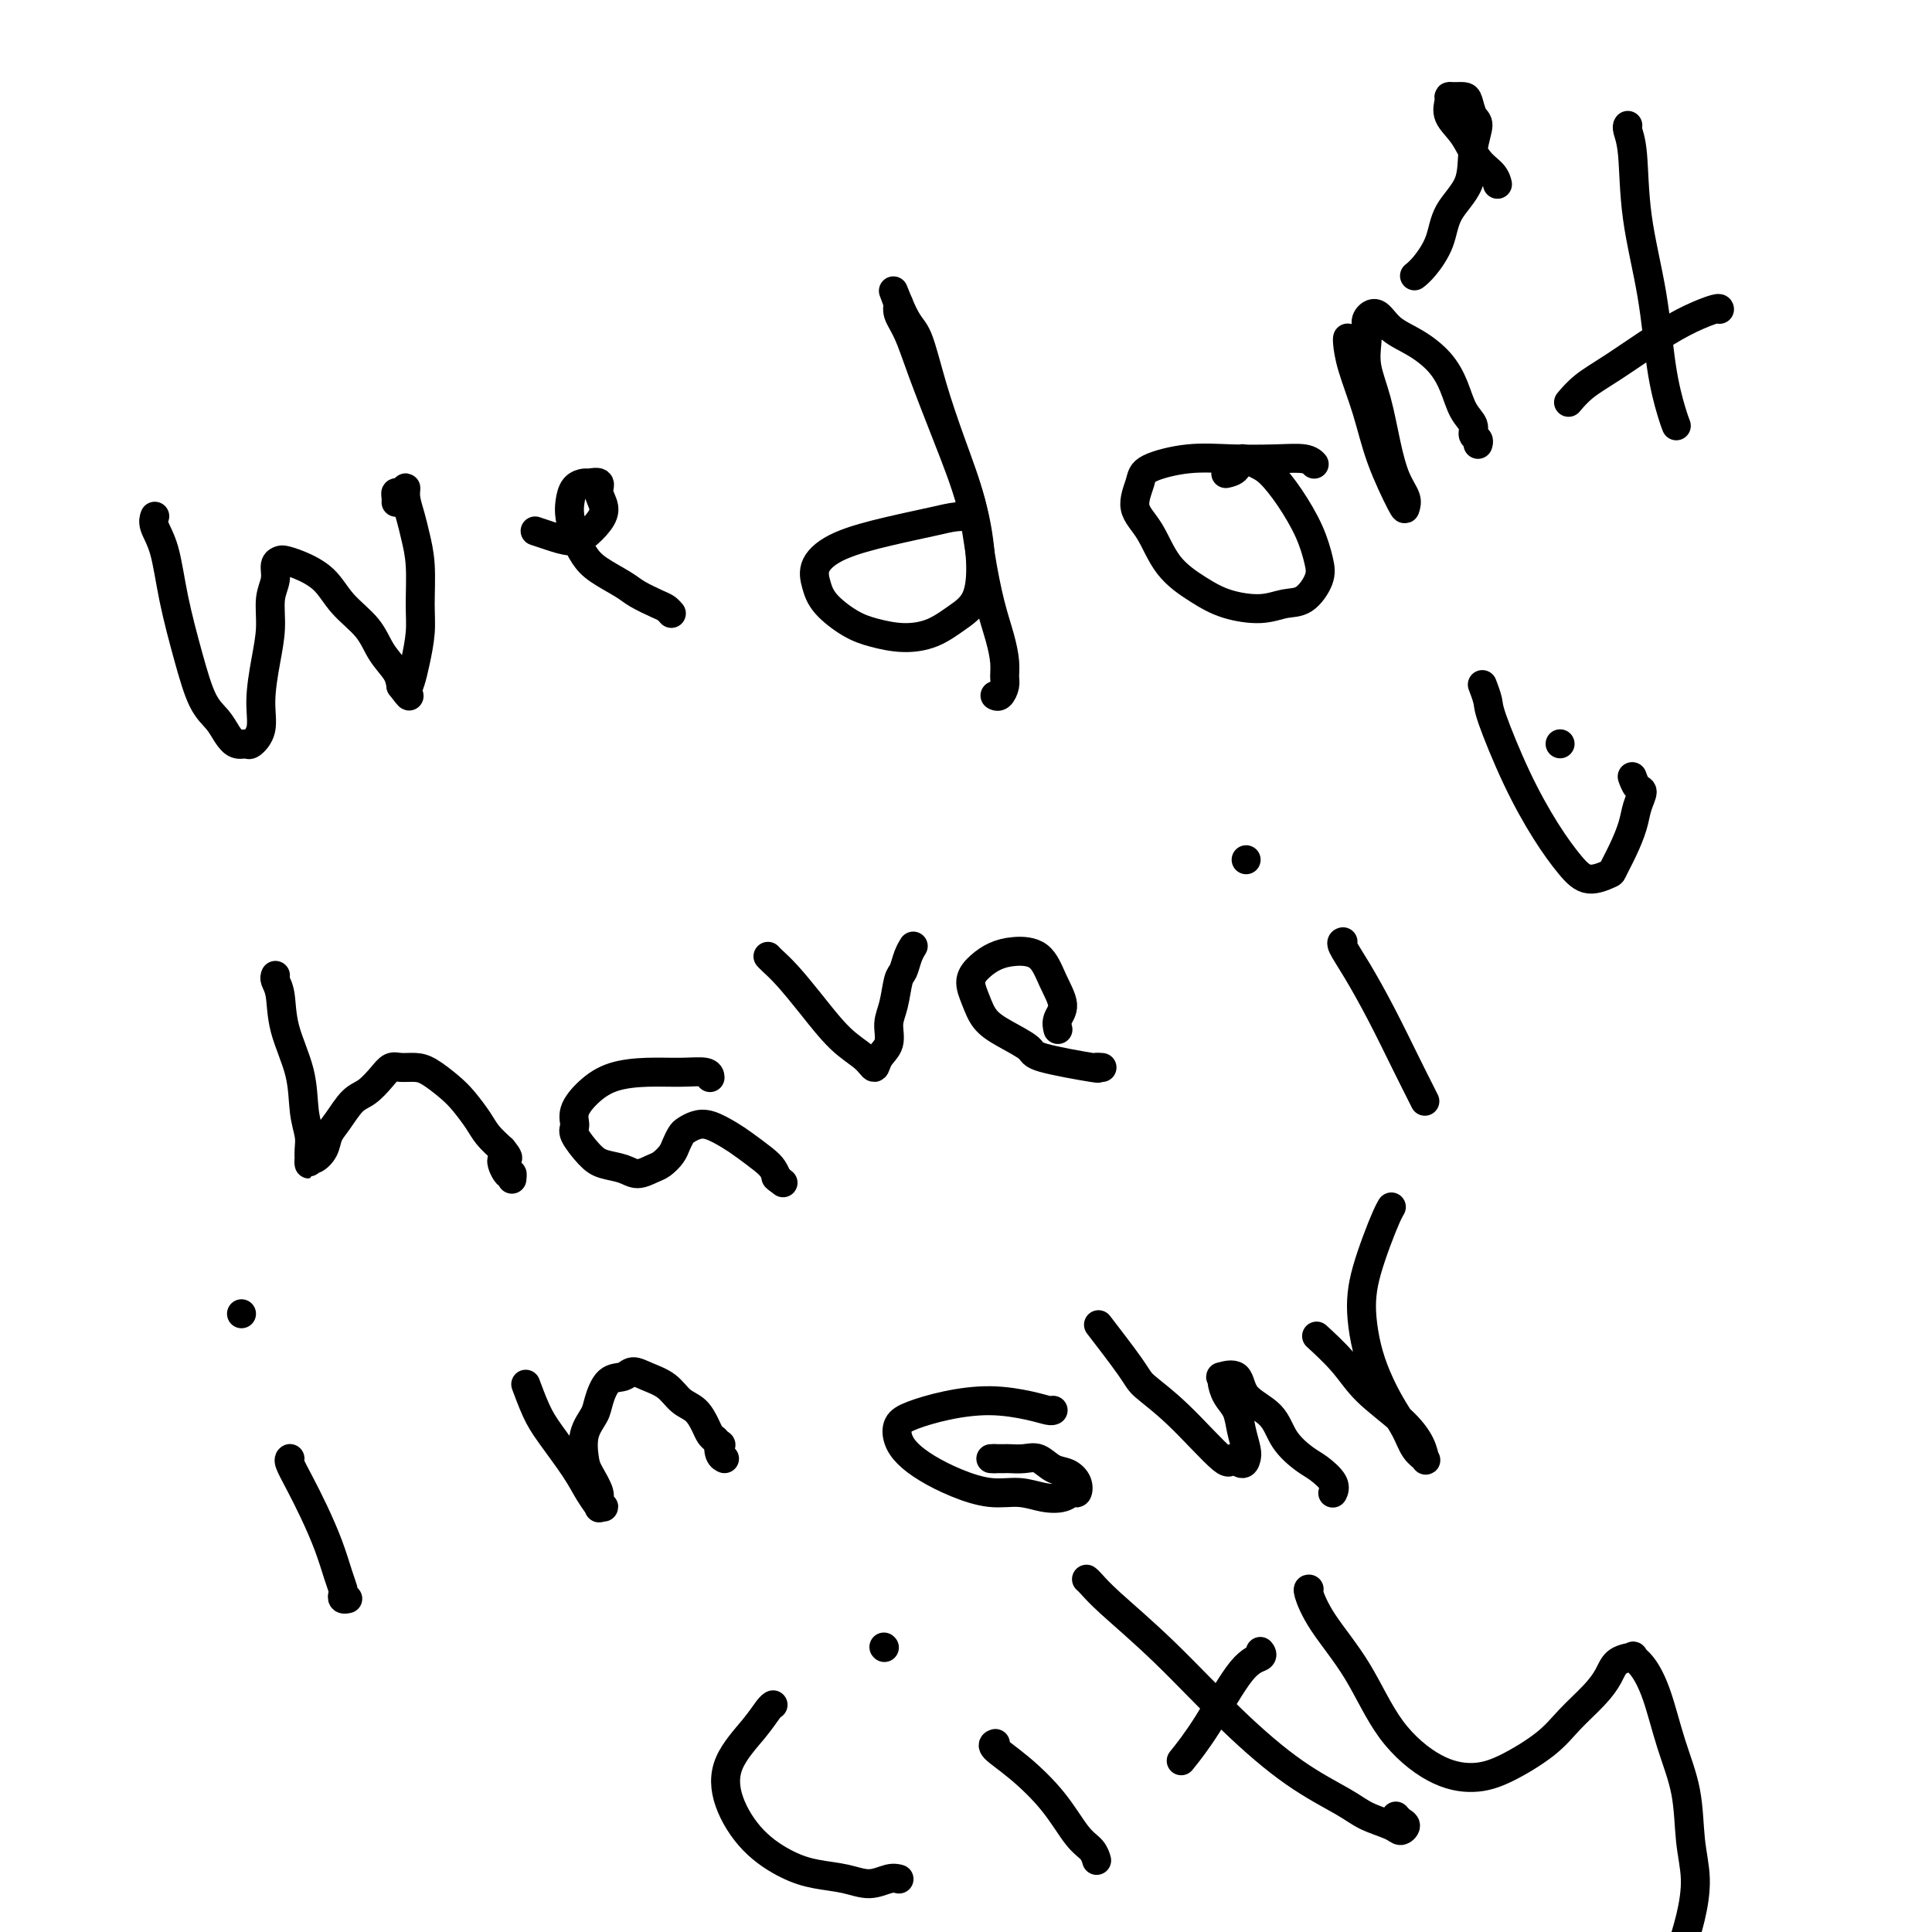 <svg viewBox='0 0 400 400' version='1.1' xmlns='http://www.w3.org/2000/svg' xmlns:xlink='http://www.w3.org/1999/xlink'><g fill='none' stroke='#000000' stroke-width='6' stroke-linecap='round' stroke-linejoin='round'><path d='M32,107c0.004,-0.010 0.007,-0.019 0,0c-0.007,0.019 -0.025,0.068 0,0c0.025,-0.068 0.093,-0.251 0,0c-0.093,0.251 -0.346,0.938 0,2c0.346,1.062 1.290,2.500 2,5c0.710,2.500 1.187,6.063 2,10c0.813,3.937 1.961,8.250 3,12c1.039,3.750 1.970,6.938 3,9c1.030,2.062 2.158,2.999 3,4c0.842,1.001 1.396,2.065 2,3c0.604,0.935 1.257,1.741 2,2c0.743,0.259 1.575,-0.028 2,0c0.425,0.028 0.444,0.372 1,0c0.556,-0.372 1.651,-1.460 2,-3c0.349,-1.540 -0.046,-3.531 0,-6c0.046,-2.469 0.533,-5.414 1,-8c0.467,-2.586 0.913,-4.812 1,-7c0.087,-2.188 -0.185,-4.338 0,-6c0.185,-1.662 0.827,-2.836 1,-4c0.173,-1.164 -0.124,-2.319 0,-3c0.124,-0.681 0.667,-0.889 1,-1c0.333,-0.111 0.456,-0.124 1,0c0.544,0.124 1.510,0.385 3,1c1.490,0.615 3.506,1.585 5,3c1.494,1.415 2.467,3.274 4,5c1.533,1.726 3.627,3.318 5,5c1.373,1.682 2.023,3.453 3,5c0.977,1.547 2.279,2.871 3,4c0.721,1.129 0.860,2.065 1,3'/><path d='M83,142c2.715,3.609 1.502,1.632 1,1c-0.502,-0.632 -0.292,0.081 0,0c0.292,-0.081 0.668,-0.957 1,-2c0.332,-1.043 0.622,-2.253 1,-4c0.378,-1.747 0.845,-4.031 1,-6c0.155,-1.969 -0.001,-3.622 0,-6c0.001,-2.378 0.159,-5.479 0,-8c-0.159,-2.521 -0.634,-4.461 -1,-6c-0.366,-1.539 -0.624,-2.676 -1,-4c-0.376,-1.324 -0.871,-2.835 -1,-4c-0.129,-1.165 0.109,-1.983 0,-2c-0.109,-0.017 -0.565,0.766 -1,1c-0.435,0.234 -0.849,-0.082 -1,0c-0.151,0.082 -0.041,0.560 0,1c0.041,0.440 0.012,0.840 0,1c-0.012,0.160 -0.006,0.080 0,0'/><path d='M111,110c-0.017,-0.006 -0.034,-0.011 0,0c0.034,0.011 0.119,0.040 0,0c-0.119,-0.040 -0.442,-0.149 0,0c0.442,0.149 1.650,0.557 3,1c1.350,0.443 2.841,0.922 4,1c1.159,0.078 1.987,-0.246 3,-1c1.013,-0.754 2.212,-1.939 3,-3c0.788,-1.061 1.166,-1.997 1,-3c-0.166,-1.003 -0.874,-2.071 -1,-3c-0.126,-0.929 0.331,-1.718 0,-2c-0.331,-0.282 -1.448,-0.057 -2,0c-0.552,0.057 -0.538,-0.054 -1,0c-0.462,0.054 -1.400,0.272 -2,1c-0.600,0.728 -0.862,1.965 -1,3c-0.138,1.035 -0.154,1.867 0,3c0.154,1.133 0.476,2.568 1,4c0.524,1.432 1.250,2.860 2,4c0.750,1.140 1.524,1.993 3,3c1.476,1.007 3.653,2.168 5,3c1.347,0.832 1.864,1.333 3,2c1.136,0.667 2.892,1.498 4,2c1.108,0.502 1.567,0.674 2,1c0.433,0.326 0.838,0.808 1,1c0.162,0.192 0.081,0.096 0,0'/><path d='M201,107c0.017,0.001 0.035,0.003 0,0c-0.035,-0.003 -0.122,-0.009 0,0c0.122,0.009 0.452,0.035 0,0c-0.452,-0.035 -1.687,-0.131 -3,0c-1.313,0.131 -2.703,0.488 -5,1c-2.297,0.512 -5.502,1.178 -9,2c-3.498,0.822 -7.290,1.799 -10,3c-2.710,1.201 -4.338,2.626 -5,4c-0.662,1.374 -0.360,2.698 0,4c0.360,1.302 0.777,2.582 2,4c1.223,1.418 3.253,2.974 5,4c1.747,1.026 3.210,1.523 5,2c1.790,0.477 3.906,0.934 6,1c2.094,0.066 4.165,-0.258 6,-1c1.835,-0.742 3.434,-1.904 5,-3c1.566,-1.096 3.101,-2.128 4,-4c0.899,-1.872 1.164,-4.584 1,-8c-0.164,-3.416 -0.755,-7.538 -2,-12c-1.245,-4.462 -3.143,-9.266 -5,-14c-1.857,-4.734 -3.675,-9.398 -5,-13c-1.325,-3.602 -2.159,-6.141 -3,-8c-0.841,-1.859 -1.688,-3.039 -2,-4c-0.312,-0.961 -0.089,-1.703 0,-2c0.089,-0.297 0.045,-0.148 0,0'/><path d='M186,63c-2.241,-6.072 -0.342,-0.750 1,2c1.342,2.750 2.127,2.930 3,5c0.873,2.070 1.833,6.029 3,10c1.167,3.971 2.540,7.954 4,12c1.460,4.046 3.008,8.154 4,12c0.992,3.846 1.428,7.429 2,11c0.572,3.571 1.278,7.130 2,10c0.722,2.870 1.459,5.050 2,7c0.541,1.950 0.887,3.671 1,5c0.113,1.329 -0.009,2.265 0,3c0.009,0.735 0.147,1.269 0,2c-0.147,0.731 -0.578,1.658 -1,2c-0.422,0.342 -0.835,0.098 -1,0c-0.165,-0.098 -0.083,-0.049 0,0'/><path d='M272,96c-0.002,-0.002 -0.004,-0.004 0,0c0.004,0.004 0.014,0.015 0,0c-0.014,-0.015 -0.051,-0.056 0,0c0.051,0.056 0.191,0.210 0,0c-0.191,-0.210 -0.713,-0.783 -2,-1c-1.287,-0.217 -3.338,-0.079 -6,0c-2.662,0.079 -5.935,0.099 -9,0c-3.065,-0.099 -5.923,-0.319 -9,0c-3.077,0.319 -6.373,1.176 -8,2c-1.627,0.824 -1.584,1.617 -2,3c-0.416,1.383 -1.289,3.358 -1,5c0.289,1.642 1.742,2.953 3,5c1.258,2.047 2.321,4.832 4,7c1.679,2.168 3.975,3.719 6,5c2.025,1.281 3.779,2.293 6,3c2.221,0.707 4.908,1.111 7,1c2.092,-0.111 3.589,-0.736 5,-1c1.411,-0.264 2.734,-0.166 4,-1c1.266,-0.834 2.474,-2.601 3,-4c0.526,-1.399 0.371,-2.430 0,-4c-0.371,-1.570 -0.958,-3.680 -2,-6c-1.042,-2.320 -2.540,-4.850 -4,-7c-1.460,-2.150 -2.882,-3.921 -4,-5c-1.118,-1.079 -1.932,-1.466 -3,-2c-1.068,-0.534 -2.389,-1.215 -3,-1c-0.611,0.215 -0.511,1.327 -1,2c-0.489,0.673 -1.568,0.907 -2,1c-0.432,0.093 -0.216,0.047 0,0'/><path d='M279,70c0.001,-0.001 0.001,-0.003 0,0c-0.001,0.003 -0.005,0.009 0,0c0.005,-0.009 0.019,-0.034 0,0c-0.019,0.034 -0.072,0.125 0,1c0.072,0.875 0.267,2.533 1,5c0.733,2.467 2.002,5.742 3,9c0.998,3.258 1.726,6.499 3,10c1.274,3.501 3.096,7.263 4,9c0.904,1.737 0.892,1.450 1,1c0.108,-0.450 0.337,-1.063 0,-2c-0.337,-0.937 -1.239,-2.197 -2,-4c-0.761,-1.803 -1.380,-4.149 -2,-7c-0.620,-2.851 -1.239,-6.206 -2,-9c-0.761,-2.794 -1.662,-5.028 -2,-7c-0.338,-1.972 -0.111,-3.682 0,-5c0.111,-1.318 0.107,-2.243 0,-3c-0.107,-0.757 -0.318,-1.344 0,-2c0.318,-0.656 1.163,-1.380 2,-1c0.837,0.380 1.666,1.866 3,3c1.334,1.134 3.174,1.917 5,3c1.826,1.083 3.637,2.465 5,4c1.363,1.535 2.278,3.223 3,5c0.722,1.777 1.251,3.643 2,5c0.749,1.357 1.717,2.206 2,3c0.283,0.794 -0.120,1.532 0,2c0.120,0.468 0.763,0.664 1,1c0.237,0.336 0.068,0.810 0,1c-0.068,0.190 -0.034,0.095 0,0'/><path d='M310,38c0.000,0.001 0.000,0.002 0,0c-0.000,-0.002 -0.001,-0.006 0,0c0.001,0.006 0.005,0.023 0,0c-0.005,-0.023 -0.020,-0.085 0,0c0.020,0.085 0.075,0.315 0,0c-0.075,-0.315 -0.279,-1.177 -1,-2c-0.721,-0.823 -1.959,-1.608 -3,-3c-1.041,-1.392 -1.885,-3.392 -3,-5c-1.115,-1.608 -2.502,-2.823 -3,-4c-0.498,-1.177 -0.106,-2.314 0,-3c0.106,-0.686 -0.074,-0.920 0,-1c0.074,-0.080 0.403,-0.007 1,0c0.597,0.007 1.463,-0.052 2,0c0.537,0.052 0.746,0.214 1,1c0.254,0.786 0.552,2.197 1,3c0.448,0.803 1.047,1.000 1,2c-0.047,1.000 -0.740,2.803 -1,5c-0.260,2.197 -0.087,4.789 -1,7c-0.913,2.211 -2.910,4.043 -4,6c-1.090,1.957 -1.271,4.040 -2,6c-0.729,1.960 -2.004,3.797 -3,5c-0.996,1.203 -1.713,1.772 -2,2c-0.287,0.228 -0.143,0.114 0,0'/><path d='M337,26c-0.007,0.011 -0.015,0.021 0,0c0.015,-0.021 0.052,-0.075 0,0c-0.052,0.075 -0.194,0.278 0,1c0.194,0.722 0.724,1.965 1,5c0.276,3.035 0.298,7.864 1,13c0.702,5.136 2.083,10.578 3,16c0.917,5.422 1.369,10.825 2,15c0.631,4.175 1.439,7.124 2,9c0.561,1.876 0.875,2.679 1,3c0.125,0.321 0.063,0.161 0,0'/><path d='M356,64c0.002,0.039 0.004,0.079 0,0c-0.004,-0.079 -0.013,-0.276 -1,0c-0.987,0.276 -2.951,1.024 -5,2c-2.049,0.976 -4.182,2.182 -7,4c-2.818,1.818 -6.322,4.250 -9,6c-2.678,1.750 -4.529,2.817 -6,4c-1.471,1.183 -2.563,2.481 -3,3c-0.437,0.519 -0.218,0.260 0,0'/><path d='M57,202c0.002,-0.005 0.004,-0.009 0,0c-0.004,0.009 -0.014,0.032 0,0c0.014,-0.032 0.053,-0.119 0,0c-0.053,0.119 -0.197,0.442 0,1c0.197,0.558 0.736,1.349 1,3c0.264,1.651 0.253,4.161 1,7c0.747,2.839 2.253,6.009 3,9c0.747,2.991 0.736,5.805 1,8c0.264,2.195 0.803,3.770 1,5c0.197,1.230 0.052,2.115 0,3c-0.052,0.885 -0.012,1.769 0,2c0.012,0.231 -0.004,-0.192 0,0c0.004,0.192 0.028,0.999 0,1c-0.028,0.001 -0.107,-0.802 0,-1c0.107,-0.198 0.402,0.210 1,0c0.598,-0.210 1.500,-1.038 2,-2c0.500,-0.962 0.599,-2.057 1,-3c0.401,-0.943 1.105,-1.735 2,-3c0.895,-1.265 1.982,-3.004 3,-4c1.018,-0.996 1.967,-1.248 3,-2c1.033,-0.752 2.152,-2.004 3,-3c0.848,-0.996 1.427,-1.736 2,-2c0.573,-0.264 1.139,-0.053 2,0c0.861,0.053 2.016,-0.054 3,0c0.984,0.054 1.796,0.268 3,1c1.204,0.732 2.801,1.981 4,3c1.199,1.019 2.002,1.809 3,3c0.998,1.191 2.192,2.782 3,4c0.808,1.218 1.231,2.062 2,3c0.769,0.938 1.885,1.969 3,3'/><path d='M104,238c2.276,2.742 0.466,1.597 0,2c-0.466,0.403 0.411,2.356 1,3c0.589,0.644 0.889,-0.019 1,0c0.111,0.019 0.032,0.720 0,1c-0.032,0.280 -0.016,0.140 0,0'/><path d='M147,223c0.000,0.008 0.001,0.016 0,0c-0.001,-0.016 -0.003,-0.057 0,0c0.003,0.057 0.011,0.213 0,0c-0.011,-0.213 -0.039,-0.795 -1,-1c-0.961,-0.205 -2.854,-0.032 -5,0c-2.146,0.032 -4.546,-0.076 -7,0c-2.454,0.076 -4.961,0.336 -7,1c-2.039,0.664 -3.609,1.732 -5,3c-1.391,1.268 -2.603,2.735 -3,4c-0.397,1.265 0.022,2.327 0,3c-0.022,0.673 -0.484,0.955 0,2c0.484,1.045 1.915,2.851 3,4c1.085,1.149 1.823,1.640 3,2c1.177,0.360 2.791,0.588 4,1c1.209,0.412 2.011,1.009 3,1c0.989,-0.009 2.163,-0.622 3,-1c0.837,-0.378 1.337,-0.521 2,-1c0.663,-0.479 1.490,-1.295 2,-2c0.510,-0.705 0.705,-1.301 1,-2c0.295,-0.699 0.691,-1.502 1,-2c0.309,-0.498 0.532,-0.693 1,-1c0.468,-0.307 1.182,-0.728 2,-1c0.818,-0.272 1.739,-0.396 3,0c1.261,0.396 2.863,1.313 4,2c1.137,0.687 1.810,1.143 3,2c1.190,0.857 2.897,2.115 4,3c1.103,0.885 1.601,1.396 2,2c0.399,0.604 0.700,1.302 1,2'/><path d='M161,244c2.178,1.711 0.622,0.489 0,0c-0.622,-0.489 -0.311,-0.244 0,0'/><path d='M159,198c0.196,0.215 0.391,0.431 1,1c0.609,0.569 1.631,1.492 3,3c1.369,1.508 3.087,3.600 5,6c1.913,2.400 4.023,5.108 6,7c1.977,1.892 3.821,2.968 5,4c1.179,1.032 1.692,2.021 2,2c0.308,-0.021 0.411,-1.053 1,-2c0.589,-0.947 1.663,-1.810 2,-3c0.337,-1.190 -0.065,-2.706 0,-4c0.065,-1.294 0.595,-2.364 1,-4c0.405,-1.636 0.683,-3.836 1,-5c0.317,-1.164 0.673,-1.293 1,-2c0.327,-0.707 0.623,-1.993 1,-3c0.377,-1.007 0.833,-1.734 1,-2c0.167,-0.266 0.045,-0.072 0,0c-0.045,0.072 -0.013,0.020 0,0c0.013,-0.020 0.006,-0.010 0,0'/><path d='M219,213c-0.001,-0.003 -0.002,-0.006 0,0c0.002,0.006 0.006,0.022 0,0c-0.006,-0.022 -0.021,-0.083 0,0c0.021,0.083 0.079,0.310 0,0c-0.079,-0.310 -0.296,-1.155 0,-2c0.296,-0.845 1.104,-1.688 1,-3c-0.104,-1.312 -1.119,-3.092 -2,-5c-0.881,-1.908 -1.628,-3.943 -3,-5c-1.372,-1.057 -3.370,-1.137 -5,-1c-1.630,0.137 -2.891,0.491 -4,1c-1.109,0.509 -2.067,1.175 -3,2c-0.933,0.825 -1.843,1.810 -2,3c-0.157,1.190 0.439,2.583 1,4c0.561,1.417 1.087,2.856 2,4c0.913,1.144 2.212,1.991 4,3c1.788,1.009 4.066,2.179 5,3c0.934,0.821 0.524,1.292 3,2c2.476,0.708 7.839,1.654 10,2c2.161,0.346 1.120,0.093 1,0c-0.120,-0.093 0.680,-0.027 1,0c0.320,0.027 0.160,0.013 0,0'/><path d='M278,195c0.004,-0.001 0.009,-0.002 0,0c-0.009,0.002 -0.030,0.008 0,0c0.030,-0.008 0.111,-0.030 0,0c-0.111,0.030 -0.416,0.112 0,1c0.416,0.888 1.551,2.581 3,5c1.449,2.419 3.211,5.562 5,9c1.789,3.438 3.603,7.169 5,10c1.397,2.831 2.376,4.762 3,6c0.624,1.238 0.893,1.782 1,2c0.107,0.218 0.054,0.109 0,0'/><path d='M258,178c0.000,0.000 0.000,0.000 0,0c0.000,0.000 0.000,0.000 0,0c0.000,-0.000 0.000,0.000 0,0c0.000,0.000 0.000,0.000 0,0'/><path d='M307,142c0.002,0.006 0.004,0.011 0,0c-0.004,-0.011 -0.015,-0.040 0,0c0.015,0.040 0.056,0.148 0,0c-0.056,-0.148 -0.211,-0.552 0,0c0.211,0.552 0.787,2.058 1,3c0.213,0.942 0.065,1.319 1,4c0.935,2.681 2.955,7.668 5,12c2.045,4.332 4.116,8.011 6,11c1.884,2.989 3.582,5.287 5,7c1.418,1.713 2.555,2.839 4,3c1.445,0.161 3.199,-0.645 4,-1c0.801,-0.355 0.650,-0.260 1,-1c0.350,-0.740 1.201,-2.315 2,-4c0.799,-1.685 1.545,-3.478 2,-5c0.455,-1.522 0.619,-2.772 1,-4c0.381,-1.228 0.978,-2.434 1,-3c0.022,-0.566 -0.530,-0.492 -1,-1c-0.470,-0.508 -0.857,-1.598 -1,-2c-0.143,-0.402 -0.041,-0.115 0,0c0.041,0.115 0.020,0.057 0,0'/><path d='M323,154c0.000,0.000 0.000,0.000 0,0c0.000,0.000 0.000,0.000 0,0c0.000,0.000 0.000,0.000 0,0c-0.000,0.000 0.000,0.000 0,0'/><path d='M60,302c0.003,-0.002 0.006,-0.004 0,0c-0.006,0.004 -0.021,0.014 0,0c0.021,-0.014 0.078,-0.053 0,0c-0.078,0.053 -0.291,0.198 0,1c0.291,0.802 1.087,2.260 2,4c0.913,1.740 1.944,3.761 3,6c1.056,2.239 2.138,4.695 3,7c0.862,2.305 1.503,4.460 2,6c0.497,1.540 0.852,2.465 1,3c0.148,0.535 0.091,0.679 0,1c-0.091,0.321 -0.217,0.817 0,1c0.217,0.183 0.776,0.052 1,0c0.224,-0.052 0.112,-0.026 0,0'/><path d='M50,272c0.000,0.000 0.000,0.000 0,0c0.000,0.000 0.000,0.000 0,0c0.000,-0.000 0.000,0.000 0,0'/><path d='M109,287c-0.001,-0.002 -0.002,-0.005 0,0c0.002,0.005 0.006,0.017 0,0c-0.006,-0.017 -0.023,-0.062 0,0c0.023,0.062 0.085,0.231 0,0c-0.085,-0.231 -0.319,-0.863 0,0c0.319,0.863 1.189,3.220 2,5c0.811,1.780 1.561,2.985 3,5c1.439,2.015 3.567,4.842 5,7c1.433,2.158 2.169,3.647 3,5c0.831,1.353 1.755,2.569 2,3c0.245,0.431 -0.190,0.078 0,0c0.190,-0.078 1.004,0.119 1,0c-0.004,-0.119 -0.826,-0.555 -1,-1c-0.174,-0.445 0.300,-0.899 0,-2c-0.300,-1.101 -1.374,-2.849 -2,-4c-0.626,-1.151 -0.804,-1.706 -1,-3c-0.196,-1.294 -0.411,-3.326 0,-5c0.411,-1.674 1.446,-2.989 2,-4c0.554,-1.011 0.626,-1.718 1,-3c0.374,-1.282 1.052,-3.137 2,-4c0.948,-0.863 2.168,-0.733 3,-1c0.832,-0.267 1.276,-0.932 2,-1c0.724,-0.068 1.728,0.461 3,1c1.272,0.539 2.813,1.090 4,2c1.187,0.910 2.020,2.180 3,3c0.980,0.820 2.108,1.189 3,2c0.892,0.811 1.548,2.065 2,3c0.452,0.935 0.701,1.553 1,2c0.299,0.447 0.650,0.724 1,1'/><path d='M148,298c1.789,1.823 1.263,0.880 1,1c-0.263,0.120 -0.263,1.301 0,2c0.263,0.699 0.789,0.914 1,1c0.211,0.086 0.105,0.043 0,0'/><path d='M218,292c-0.011,0.006 -0.022,0.011 0,0c0.022,-0.011 0.077,-0.039 0,0c-0.077,0.039 -0.285,0.146 -1,0c-0.715,-0.146 -1.936,-0.546 -4,-1c-2.064,-0.454 -4.971,-0.964 -8,-1c-3.029,-0.036 -6.180,0.402 -9,1c-2.820,0.598 -5.309,1.356 -7,2c-1.691,0.644 -2.584,1.173 -3,2c-0.416,0.827 -0.357,1.953 0,3c0.357,1.047 1.010,2.017 2,3c0.990,0.983 2.315,1.980 4,3c1.685,1.020 3.729,2.064 6,3c2.271,0.936 4.769,1.763 7,2c2.231,0.237 4.195,-0.117 6,0c1.805,0.117 3.452,0.705 5,1c1.548,0.295 2.998,0.296 4,0c1.002,-0.296 1.556,-0.890 2,-1c0.444,-0.110 0.779,0.264 1,0c0.221,-0.264 0.328,-1.167 0,-2c-0.328,-0.833 -1.090,-1.596 -2,-2c-0.910,-0.404 -1.969,-0.448 -3,-1c-1.031,-0.552 -2.035,-1.612 -3,-2c-0.965,-0.388 -1.891,-0.104 -3,0c-1.109,0.104 -2.400,0.028 -3,0c-0.600,-0.028 -0.508,-0.008 -1,0c-0.492,0.008 -1.569,0.002 -2,0c-0.431,-0.002 -0.215,-0.001 0,0'/><path d='M206,302c-1.500,0.000 -0.750,0.000 0,0'/><path d='M228,275c0.168,0.218 0.336,0.436 0,0c-0.336,-0.436 -1.175,-1.526 0,0c1.175,1.526 4.366,5.668 6,8c1.634,2.332 1.712,2.854 3,4c1.288,1.146 3.784,2.917 7,6c3.216,3.083 7.150,7.477 9,9c1.850,1.523 1.617,0.176 2,0c0.383,-0.176 1.383,0.819 2,1c0.617,0.181 0.853,-0.454 1,-1c0.147,-0.546 0.207,-1.004 0,-2c-0.207,-0.996 -0.682,-2.530 -1,-4c-0.318,-1.470 -0.480,-2.876 -1,-4c-0.520,-1.124 -1.397,-1.965 -2,-3c-0.603,-1.035 -0.933,-2.265 -1,-3c-0.067,-0.735 0.128,-0.974 0,-1c-0.128,-0.026 -0.580,0.162 0,0c0.580,-0.162 2.193,-0.675 3,0c0.807,0.675 0.809,2.536 2,4c1.191,1.464 3.570,2.531 5,4c1.430,1.469 1.910,3.340 3,5c1.090,1.660 2.789,3.110 4,4c1.211,0.890 1.932,1.219 3,2c1.068,0.781 2.482,2.013 3,3c0.518,0.987 0.139,1.727 0,2c-0.139,0.273 -0.040,0.078 0,0c0.040,-0.078 0.020,-0.039 0,0'/><path d='M273,277c0.009,0.008 0.018,0.016 0,0c-0.018,-0.016 -0.062,-0.057 0,0c0.062,0.057 0.232,0.212 0,0c-0.232,-0.212 -0.864,-0.791 0,0c0.864,0.791 3.226,2.951 5,5c1.774,2.049 2.960,3.986 5,6c2.040,2.014 4.933,4.104 7,6c2.067,1.896 3.309,3.597 4,5c0.691,1.403 0.832,2.509 1,3c0.168,0.491 0.365,0.366 0,0c-0.365,-0.366 -1.292,-0.974 -2,-2c-0.708,-1.026 -1.199,-2.472 -2,-4c-0.801,-1.528 -1.914,-3.139 -3,-5c-1.086,-1.861 -2.145,-3.973 -3,-6c-0.855,-2.027 -1.505,-3.969 -2,-6c-0.495,-2.031 -0.834,-4.151 -1,-6c-0.166,-1.849 -0.160,-3.427 0,-5c0.160,-1.573 0.474,-3.140 1,-5c0.526,-1.860 1.265,-4.014 2,-6c0.735,-1.986 1.467,-3.804 2,-5c0.533,-1.196 0.867,-1.770 1,-2c0.133,-0.230 0.067,-0.115 0,0'/><path d='M160,353c-0.016,0.009 -0.033,0.019 0,0c0.033,-0.019 0.114,-0.066 0,0c-0.114,0.066 -0.424,0.246 -1,1c-0.576,0.754 -1.418,2.082 -3,4c-1.582,1.918 -3.902,4.426 -5,7c-1.098,2.574 -0.973,5.214 0,8c0.973,2.786 2.794,5.718 5,8c2.206,2.282 4.797,3.914 7,5c2.203,1.086 4.020,1.626 6,2c1.980,0.374 4.125,0.584 6,1c1.875,0.416 3.482,1.039 5,1c1.518,-0.039 2.947,-0.741 4,-1c1.053,-0.259 1.729,-0.074 2,0c0.271,0.074 0.135,0.037 0,0'/><path d='M206,361c-0.002,0.001 -0.004,0.001 0,0c0.004,-0.001 0.014,-0.005 0,0c-0.014,0.005 -0.052,0.017 0,0c0.052,-0.017 0.194,-0.065 0,0c-0.194,0.065 -0.725,0.244 0,1c0.725,0.756 2.706,2.091 5,4c2.294,1.909 4.902,4.393 7,7c2.098,2.607 3.686,5.338 5,7c1.314,1.662 2.354,2.255 3,3c0.646,0.745 0.899,1.641 1,2c0.101,0.359 0.051,0.179 0,0'/><path d='M183,341c0.000,0.000 0.100,0.100 0.1,0.1'/><path d='M225,327c0.015,0.013 0.031,0.026 0,0c-0.031,-0.026 -0.107,-0.091 0,0c0.107,0.091 0.397,0.336 1,1c0.603,0.664 1.519,1.745 4,4c2.481,2.255 6.528,5.682 11,10c4.472,4.318 9.369,9.528 14,14c4.631,4.472 8.995,8.208 13,11c4.005,2.792 7.652,4.640 10,6c2.348,1.360 3.397,2.232 5,3c1.603,0.768 3.760,1.432 5,2c1.240,0.568 1.561,1.042 2,1c0.439,-0.042 0.994,-0.599 1,-1c0.006,-0.401 -0.537,-0.646 -1,-1c-0.463,-0.354 -0.847,-0.815 -1,-1c-0.153,-0.185 -0.077,-0.092 0,0'/><path d='M261,342c0.020,0.026 0.040,0.052 0,0c-0.040,-0.052 -0.141,-0.181 0,0c0.141,0.181 0.524,0.673 0,1c-0.524,0.327 -1.955,0.490 -4,3c-2.045,2.510 -4.704,7.368 -7,11c-2.296,3.632 -4.227,6.038 -5,7c-0.773,0.962 -0.386,0.481 0,0'/><path d='M271,329c-0.001,-0.000 -0.002,-0.000 0,0c0.002,0.000 0.006,0.001 0,0c-0.006,-0.001 -0.023,-0.005 0,0c0.023,0.005 0.084,0.017 0,0c-0.084,-0.017 -0.314,-0.065 0,1c0.314,1.065 1.174,3.243 3,6c1.826,2.757 4.620,6.094 7,10c2.380,3.906 4.345,8.380 7,12c2.655,3.620 6.000,6.385 9,8c3.000,1.615 5.653,2.081 8,2c2.347,-0.081 4.386,-0.710 7,-2c2.614,-1.290 5.801,-3.242 8,-5c2.199,-1.758 3.410,-3.322 5,-5c1.590,-1.678 3.559,-3.470 5,-5c1.441,-1.530 2.353,-2.799 3,-4c0.647,-1.201 1.030,-2.335 2,-3c0.970,-0.665 2.527,-0.860 3,-1c0.473,-0.140 -0.140,-0.226 0,0c0.140,0.226 1.031,0.764 2,2c0.969,1.236 2.015,3.170 3,6c0.985,2.830 1.908,6.554 3,10c1.092,3.446 2.353,6.612 3,10c0.647,3.388 0.681,6.996 1,10c0.319,3.004 0.922,5.404 1,8c0.078,2.596 -0.371,5.386 -1,8c-0.629,2.614 -1.439,5.050 -2,7c-0.561,1.950 -0.875,3.414 -1,4c-0.125,0.586 -0.063,0.293 0,0'/></g>
</svg>